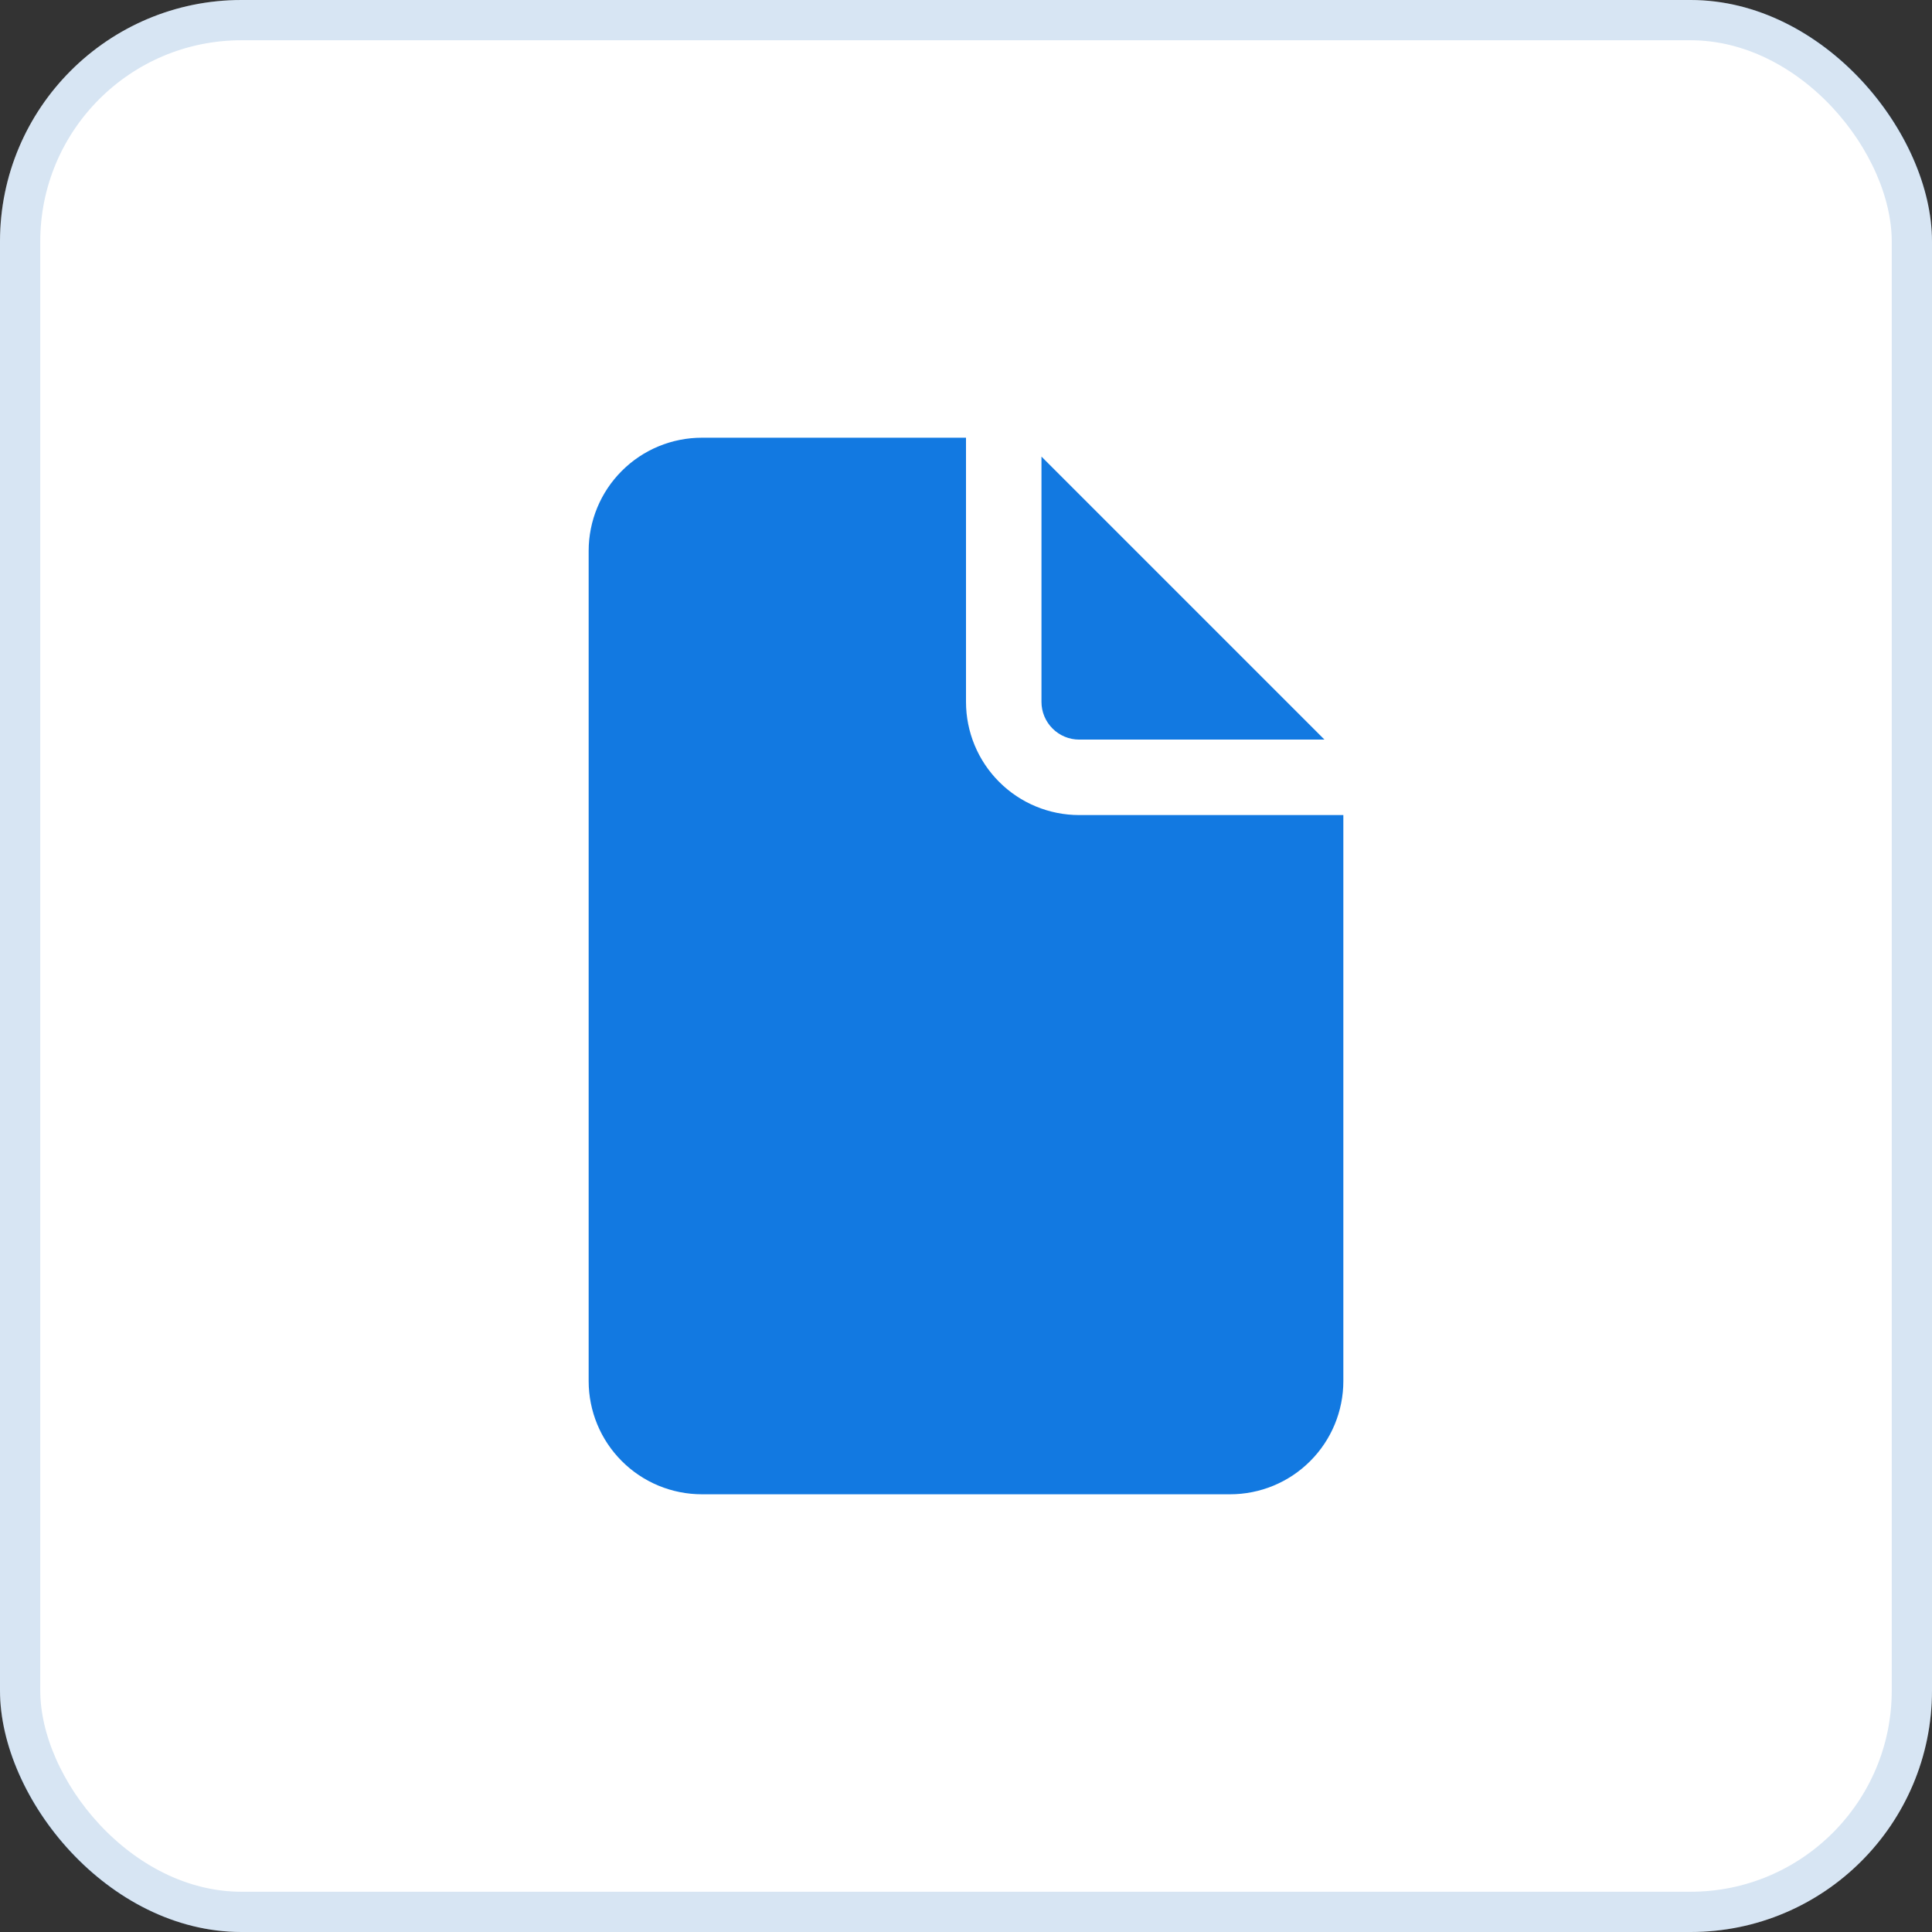 <svg width="48" height="48" viewBox="0 0 48 48" fill="none" xmlns="http://www.w3.org/2000/svg">
<rect x="0" y="0" width="48" height="48" fill="#333333" stroke="none"/>
<rect width="48" height="48" rx="6" fill="white"/>
<rect x="0.5" y="0.5" width="47" height="47" rx="5.5" stroke="#0059B3" stroke-opacity="0.16"/>
<path d="M24 10.875V17.438C24 18.183 24.296 18.899 24.824 19.426C25.351 19.954 26.067 20.25 26.812 20.25H33.375V34.312C33.375 35.058 33.079 35.774 32.551 36.301C32.024 36.829 31.308 37.125 30.562 37.125H17.438C16.692 37.125 15.976 36.829 15.449 36.301C14.921 35.774 14.625 35.058 14.625 34.312V13.688C14.625 12.942 14.921 12.226 15.449 11.699C15.976 11.171 16.692 10.875 17.438 10.875H24ZM25.875 11.344V17.438C25.875 17.686 25.974 17.925 26.15 18.1C26.325 18.276 26.564 18.375 26.812 18.375H32.906L25.875 11.344Z" fill="#1279E1"/>
</svg>
